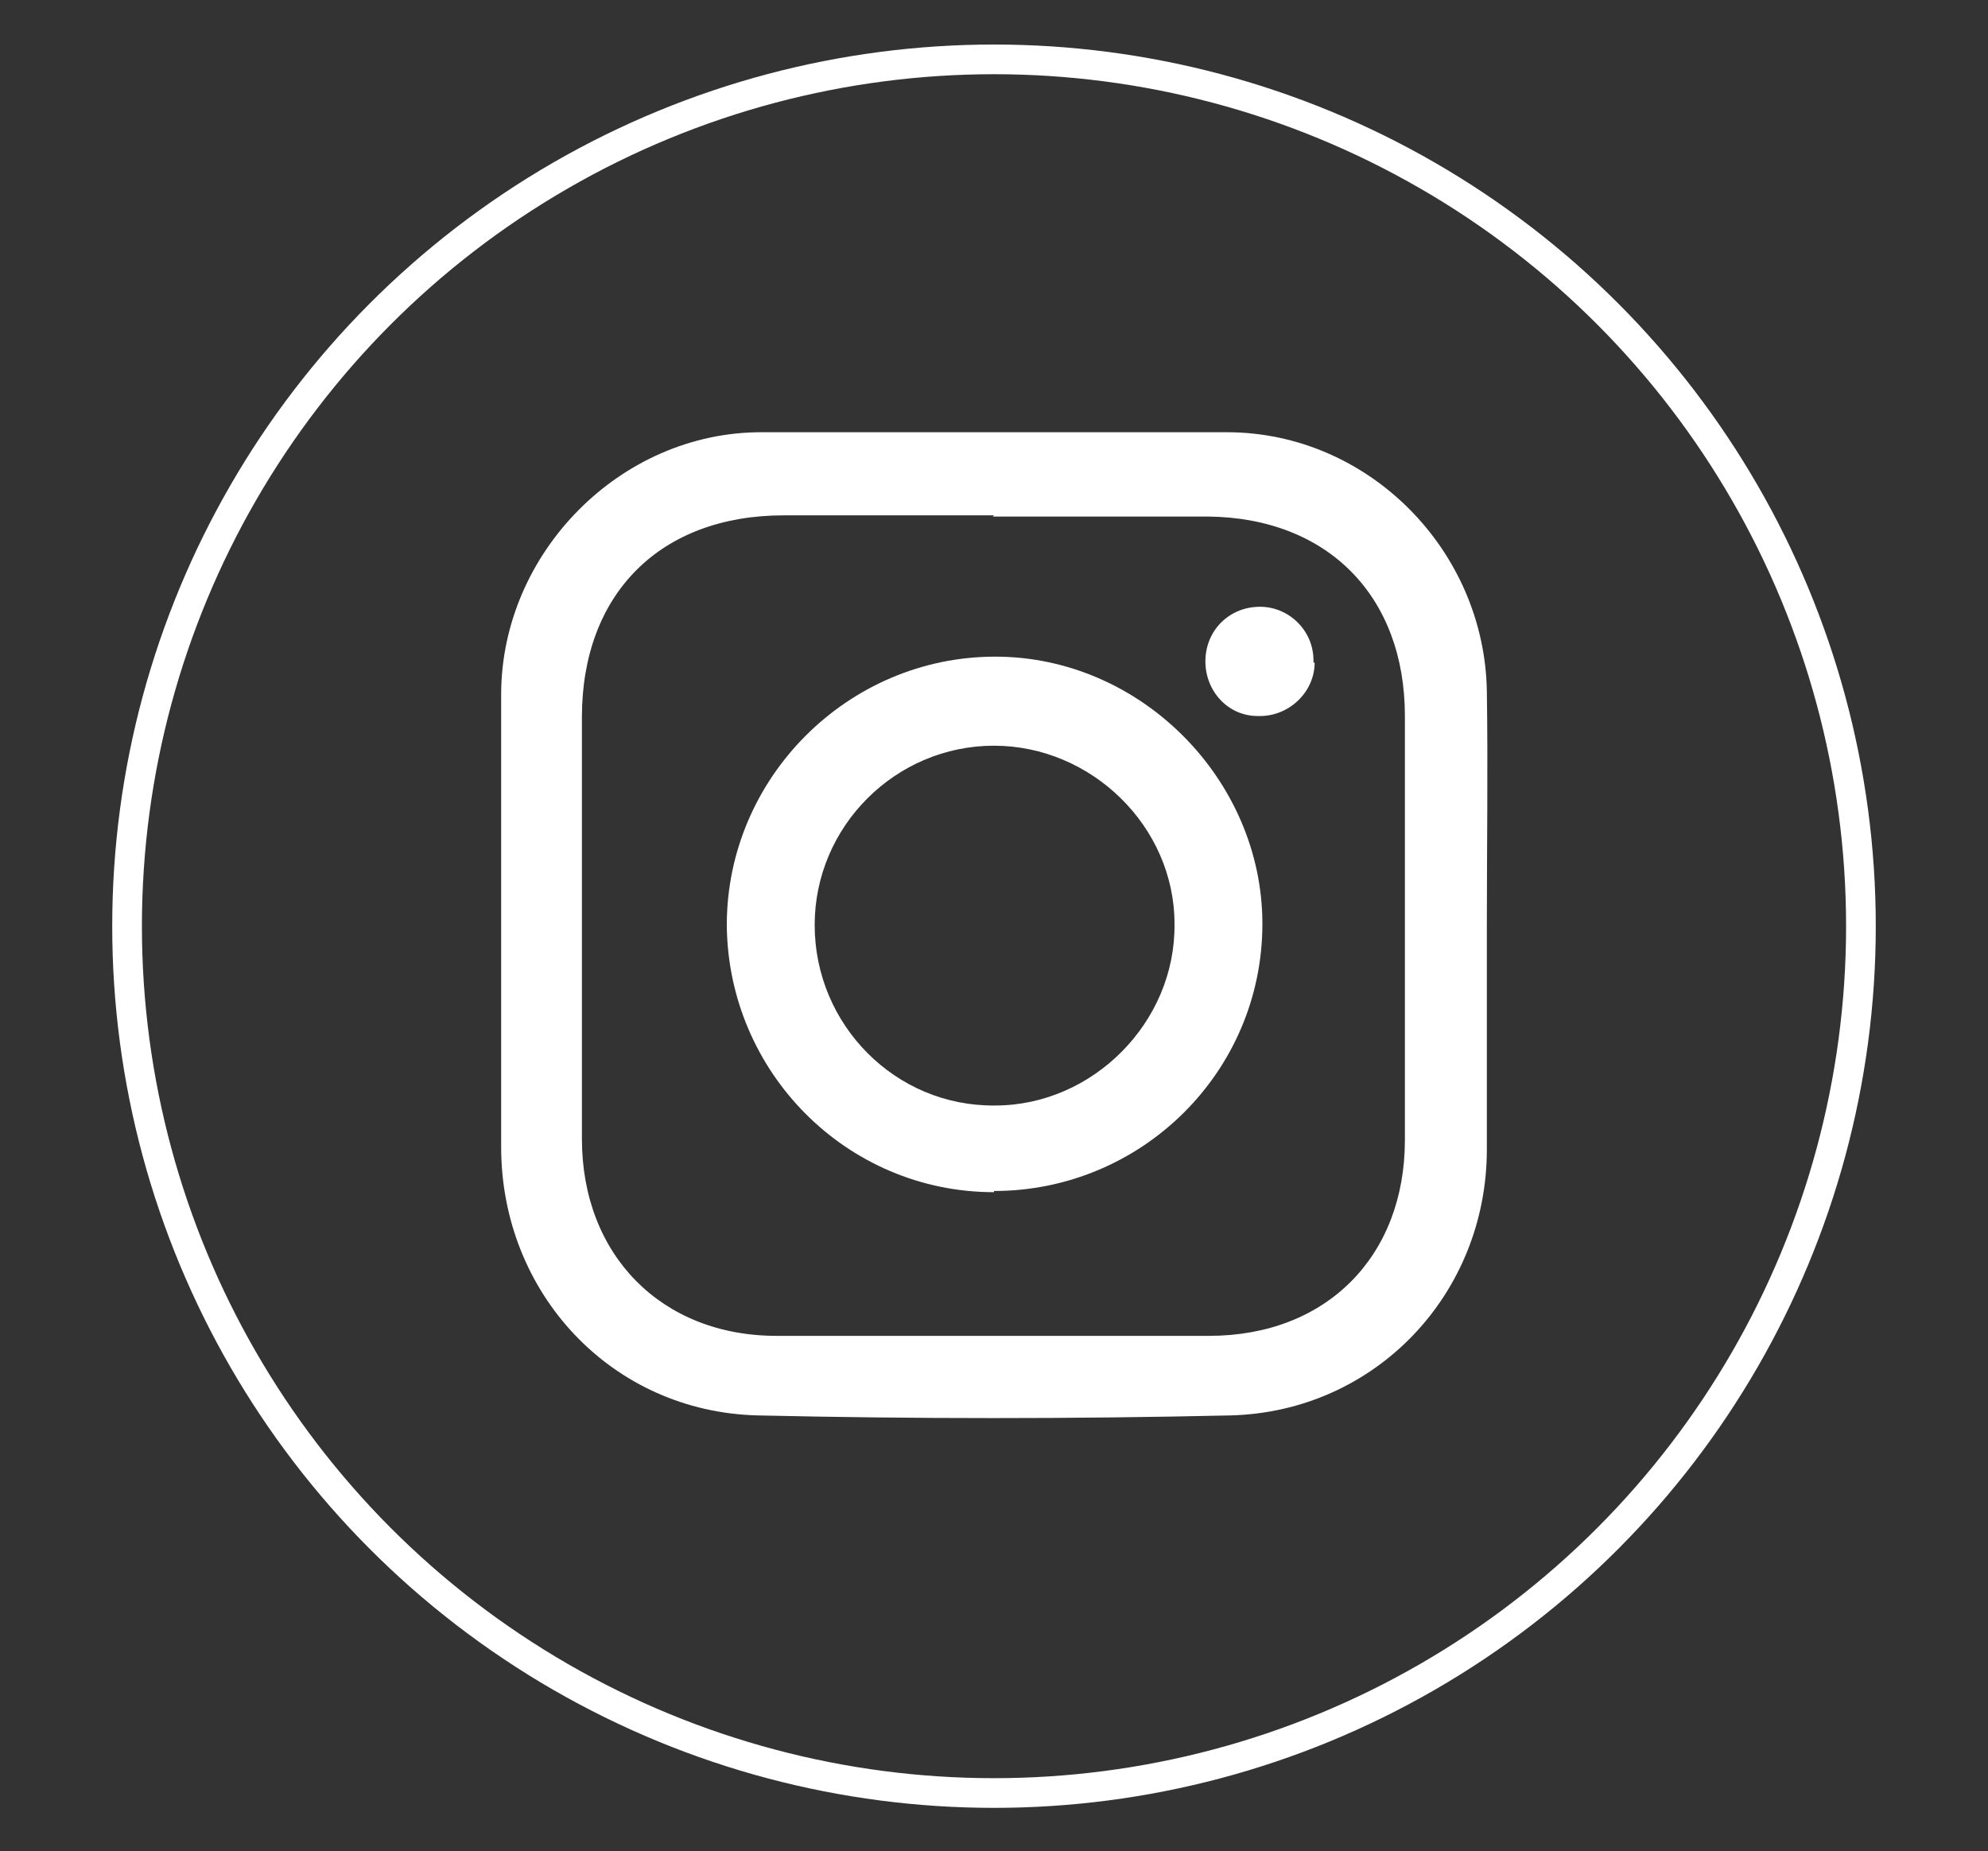 <?xml version="1.0" encoding="UTF-8"?>
<svg id="Capa_4" xmlns="http://www.w3.org/2000/svg" version="1.1" viewBox="0 0 16.74 15.59"><rect x="0" y="0" width="16.74" height="15.59" fill="#333333" stroke="none"/>
  <!-- Generator: Adobe Illustrator 29.5.0, SVG Export Plug-In . SVG Version: 2.1.0 Build 137)  -->
  <circle cx="8.37" cy="7.8" r="7.3" fill="none" stroke="#fff" stroke-miterlimit="10" stroke-width=".25"/>
  <g>
    <path d="M12.52,7.81c0,.62,0,1.25,0,1.87,0,1.22-.94,2.21-2.16,2.24-1.33.03-2.66.03-3.98,0-1.23-.03-2.16-1.03-2.16-2.26,0-1.27,0-2.54,0-3.81,0-1.19,1-2.21,2.19-2.21,1.31,0,2.61,0,3.92,0,1.19,0,2.17.99,2.19,2.18.01.66,0,1.32,0,1.98ZM8.37,4.34h0c-.59,0-1.18,0-1.77,0-1.04,0-1.7.66-1.7,1.7,0,1.18,0,2.37,0,3.55,0,.98.67,1.66,1.64,1.66,1.21,0,2.43,0,3.64,0,.99,0,1.65-.67,1.65-1.65,0-1.19,0-2.38,0-3.57,0-1.01-.65-1.67-1.66-1.68-.6,0-1.21,0-1.81,0Z" fill="#fff"/>
    <path d="M8.37,10.04c-1.24,0-2.24-1.01-2.25-2.25,0-1.24,1.02-2.26,2.26-2.26,1.23,0,2.25,1.04,2.25,2.25,0,1.25-1.02,2.25-2.26,2.25ZM6.86,7.79c0,.84.68,1.53,1.52,1.52.82,0,1.52-.7,1.51-1.53,0-.82-.7-1.5-1.52-1.5-.83,0-1.51.68-1.51,1.51Z" fill="#fff"/>
    <path d="M11.07,5.58c0,.25-.22.46-.48.45-.25,0-.44-.21-.44-.46,0-.26.2-.46.46-.46.25,0,.46.21.45.47Z" fill="#fff"/>
  </g>
</svg>